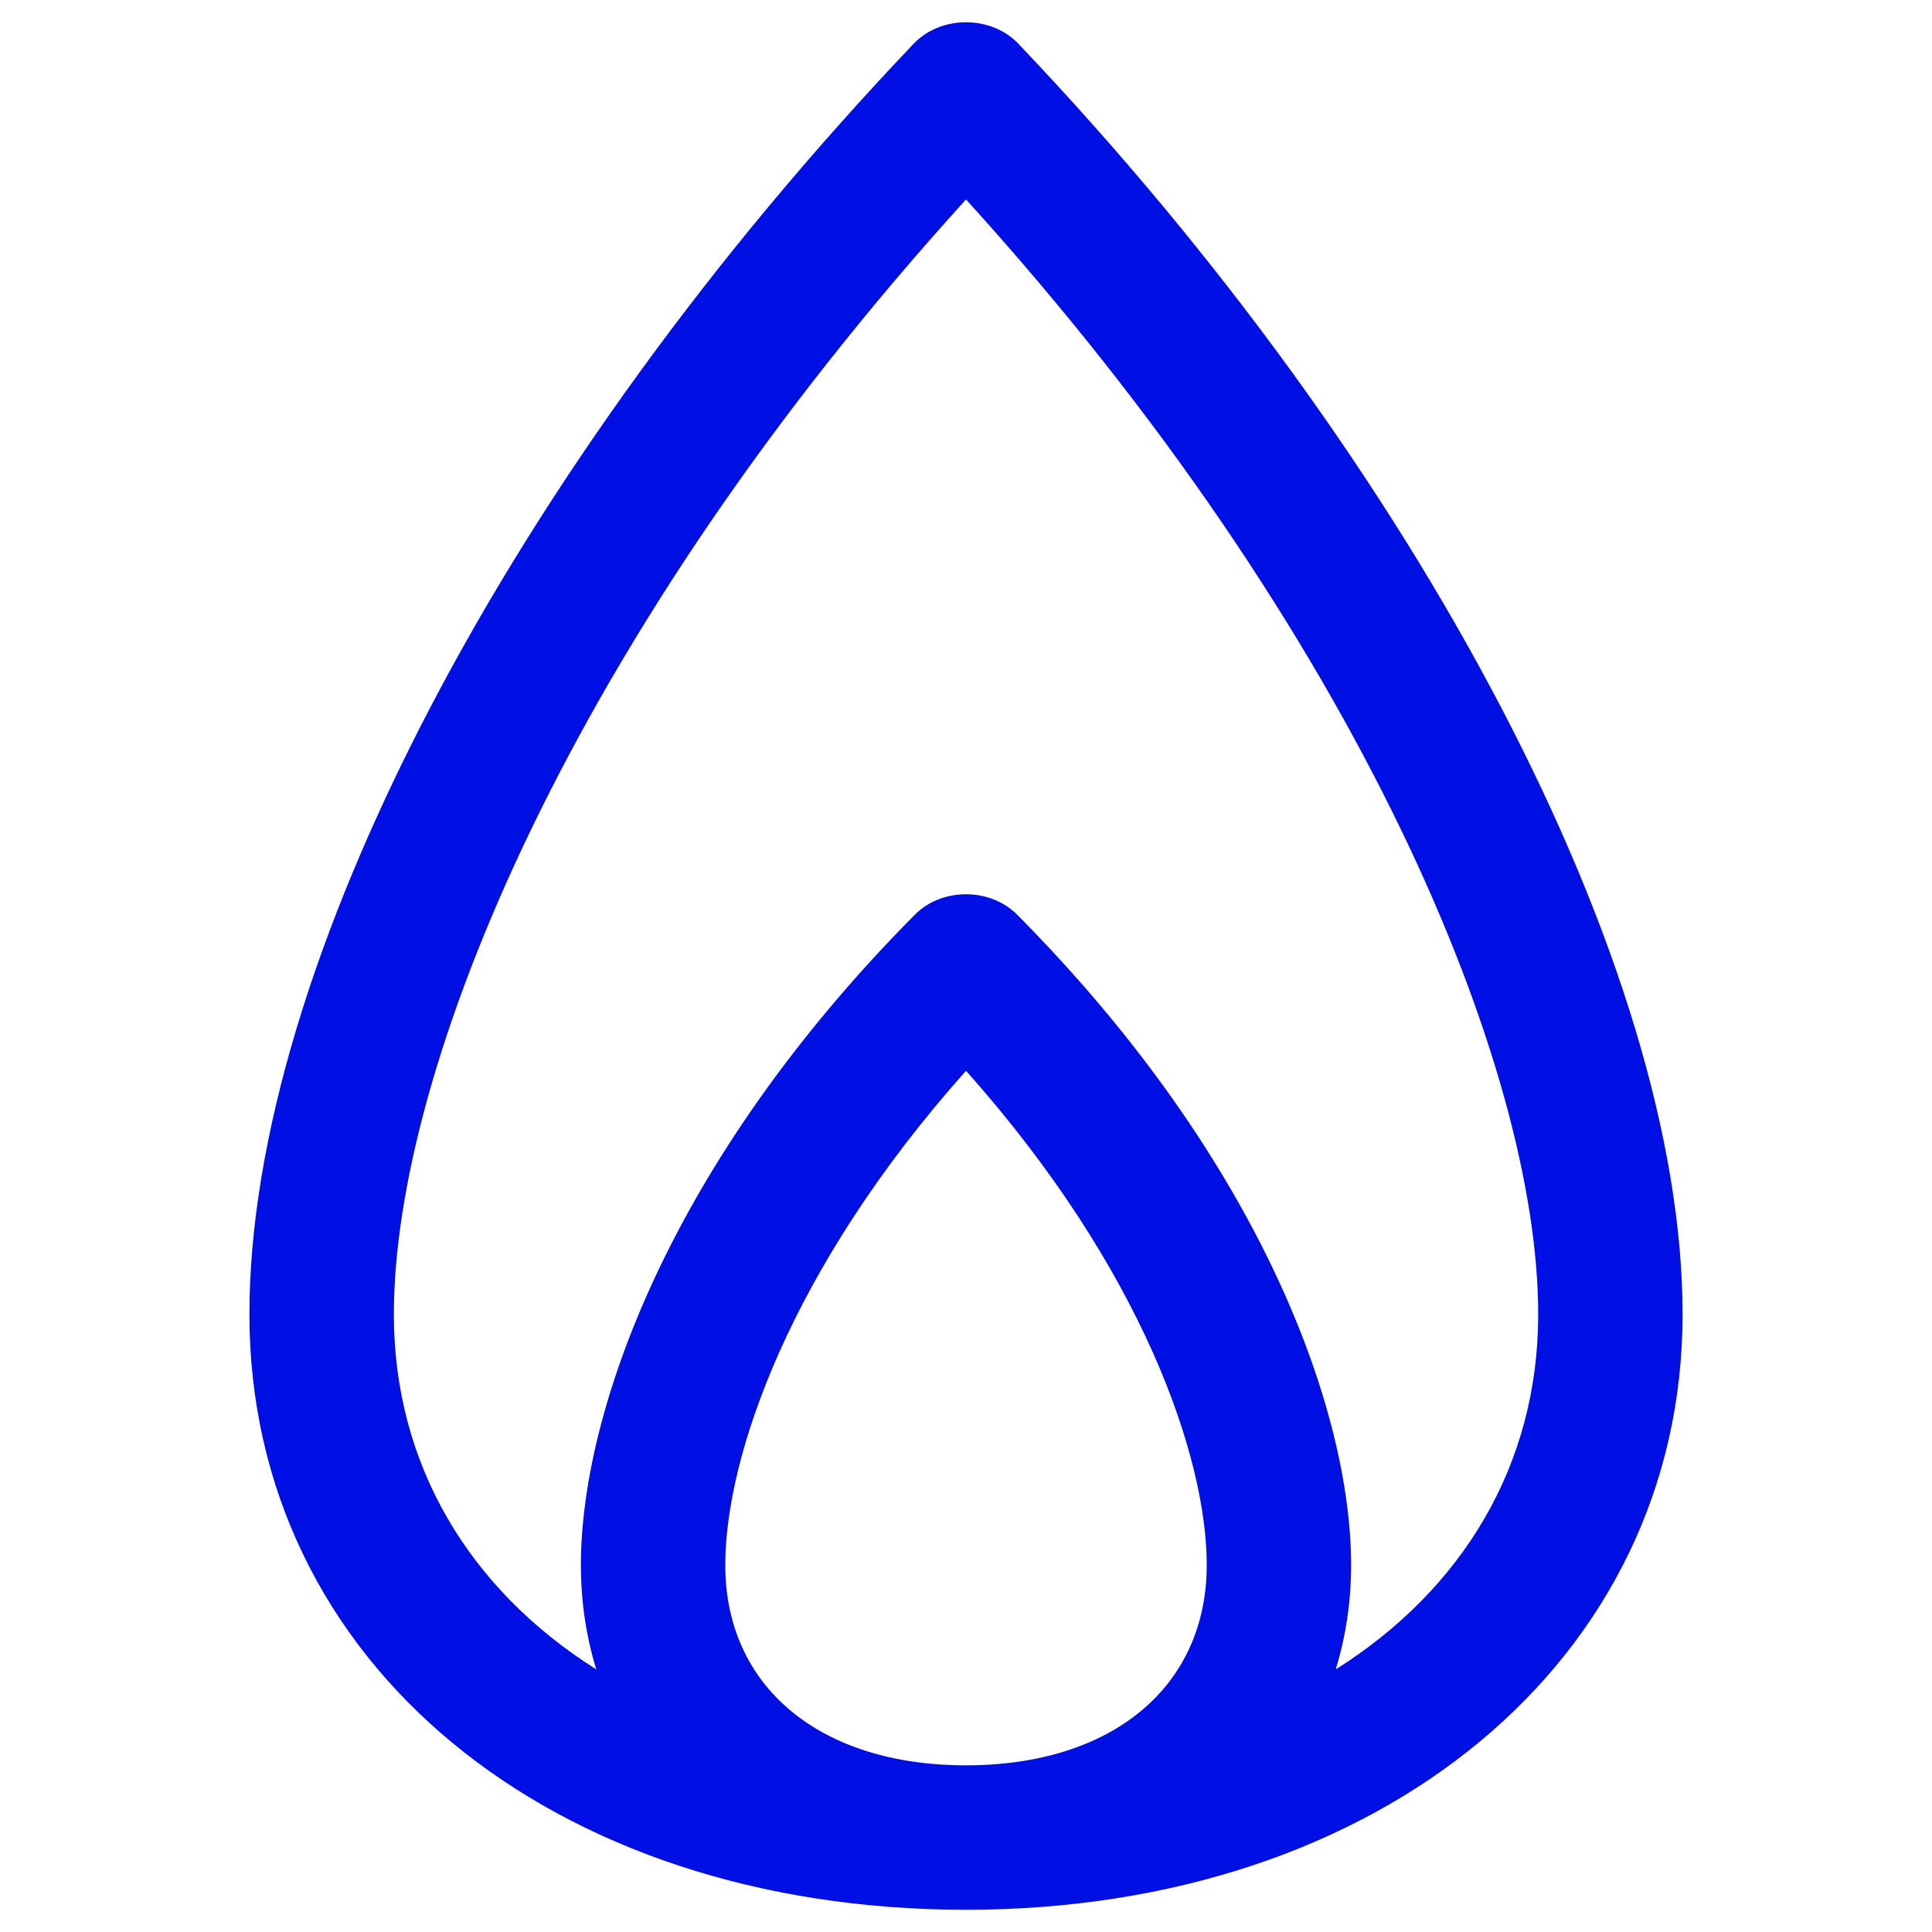 <?xml version="1.0" encoding="UTF-8"?>
<svg id="Livello_1" data-name="Livello 1" xmlns="http://www.w3.org/2000/svg" viewBox="0 0 300 300">
  <defs>
    <style>
      .cls-1 {
        fill: #000fe3;
      }
    </style>
  </defs>
  <path class="cls-1" d="M158.12,6.78c-4.24-4.43-12-4.43-16.24,0C79.23,72.61,38.73,150.06,38.73,204.09s46.8,92.46,111.27,92.46,111.27-38.88,111.27-92.46S220.77,72.61,158.12,6.78ZM112.62,243.01c0-16.68,9.96-45.98,37.38-76.74,27.42,30.76,37.38,60.06,37.38,76.74,0,18.9-14.67,31.11-37.38,31.11s-37.38-12.21-37.38-31.11ZM207.41,259.22c1.55-5.04,2.39-10.46,2.39-16.2,0-23.53-13.61-62.43-51.85-100.98-4.2-4.24-11.71-4.24-15.9,0-38.23,38.55-51.85,77.45-51.85,100.98,0,5.75.84,11.16,2.39,16.2-19.68-12.4-31.43-31.76-31.43-55.13,0-38.16,27.55-105.6,88.84-173.12,61.29,67.52,88.85,134.96,88.85,173.12,0,23.37-11.75,42.73-31.43,55.13Z"/>
</svg>
